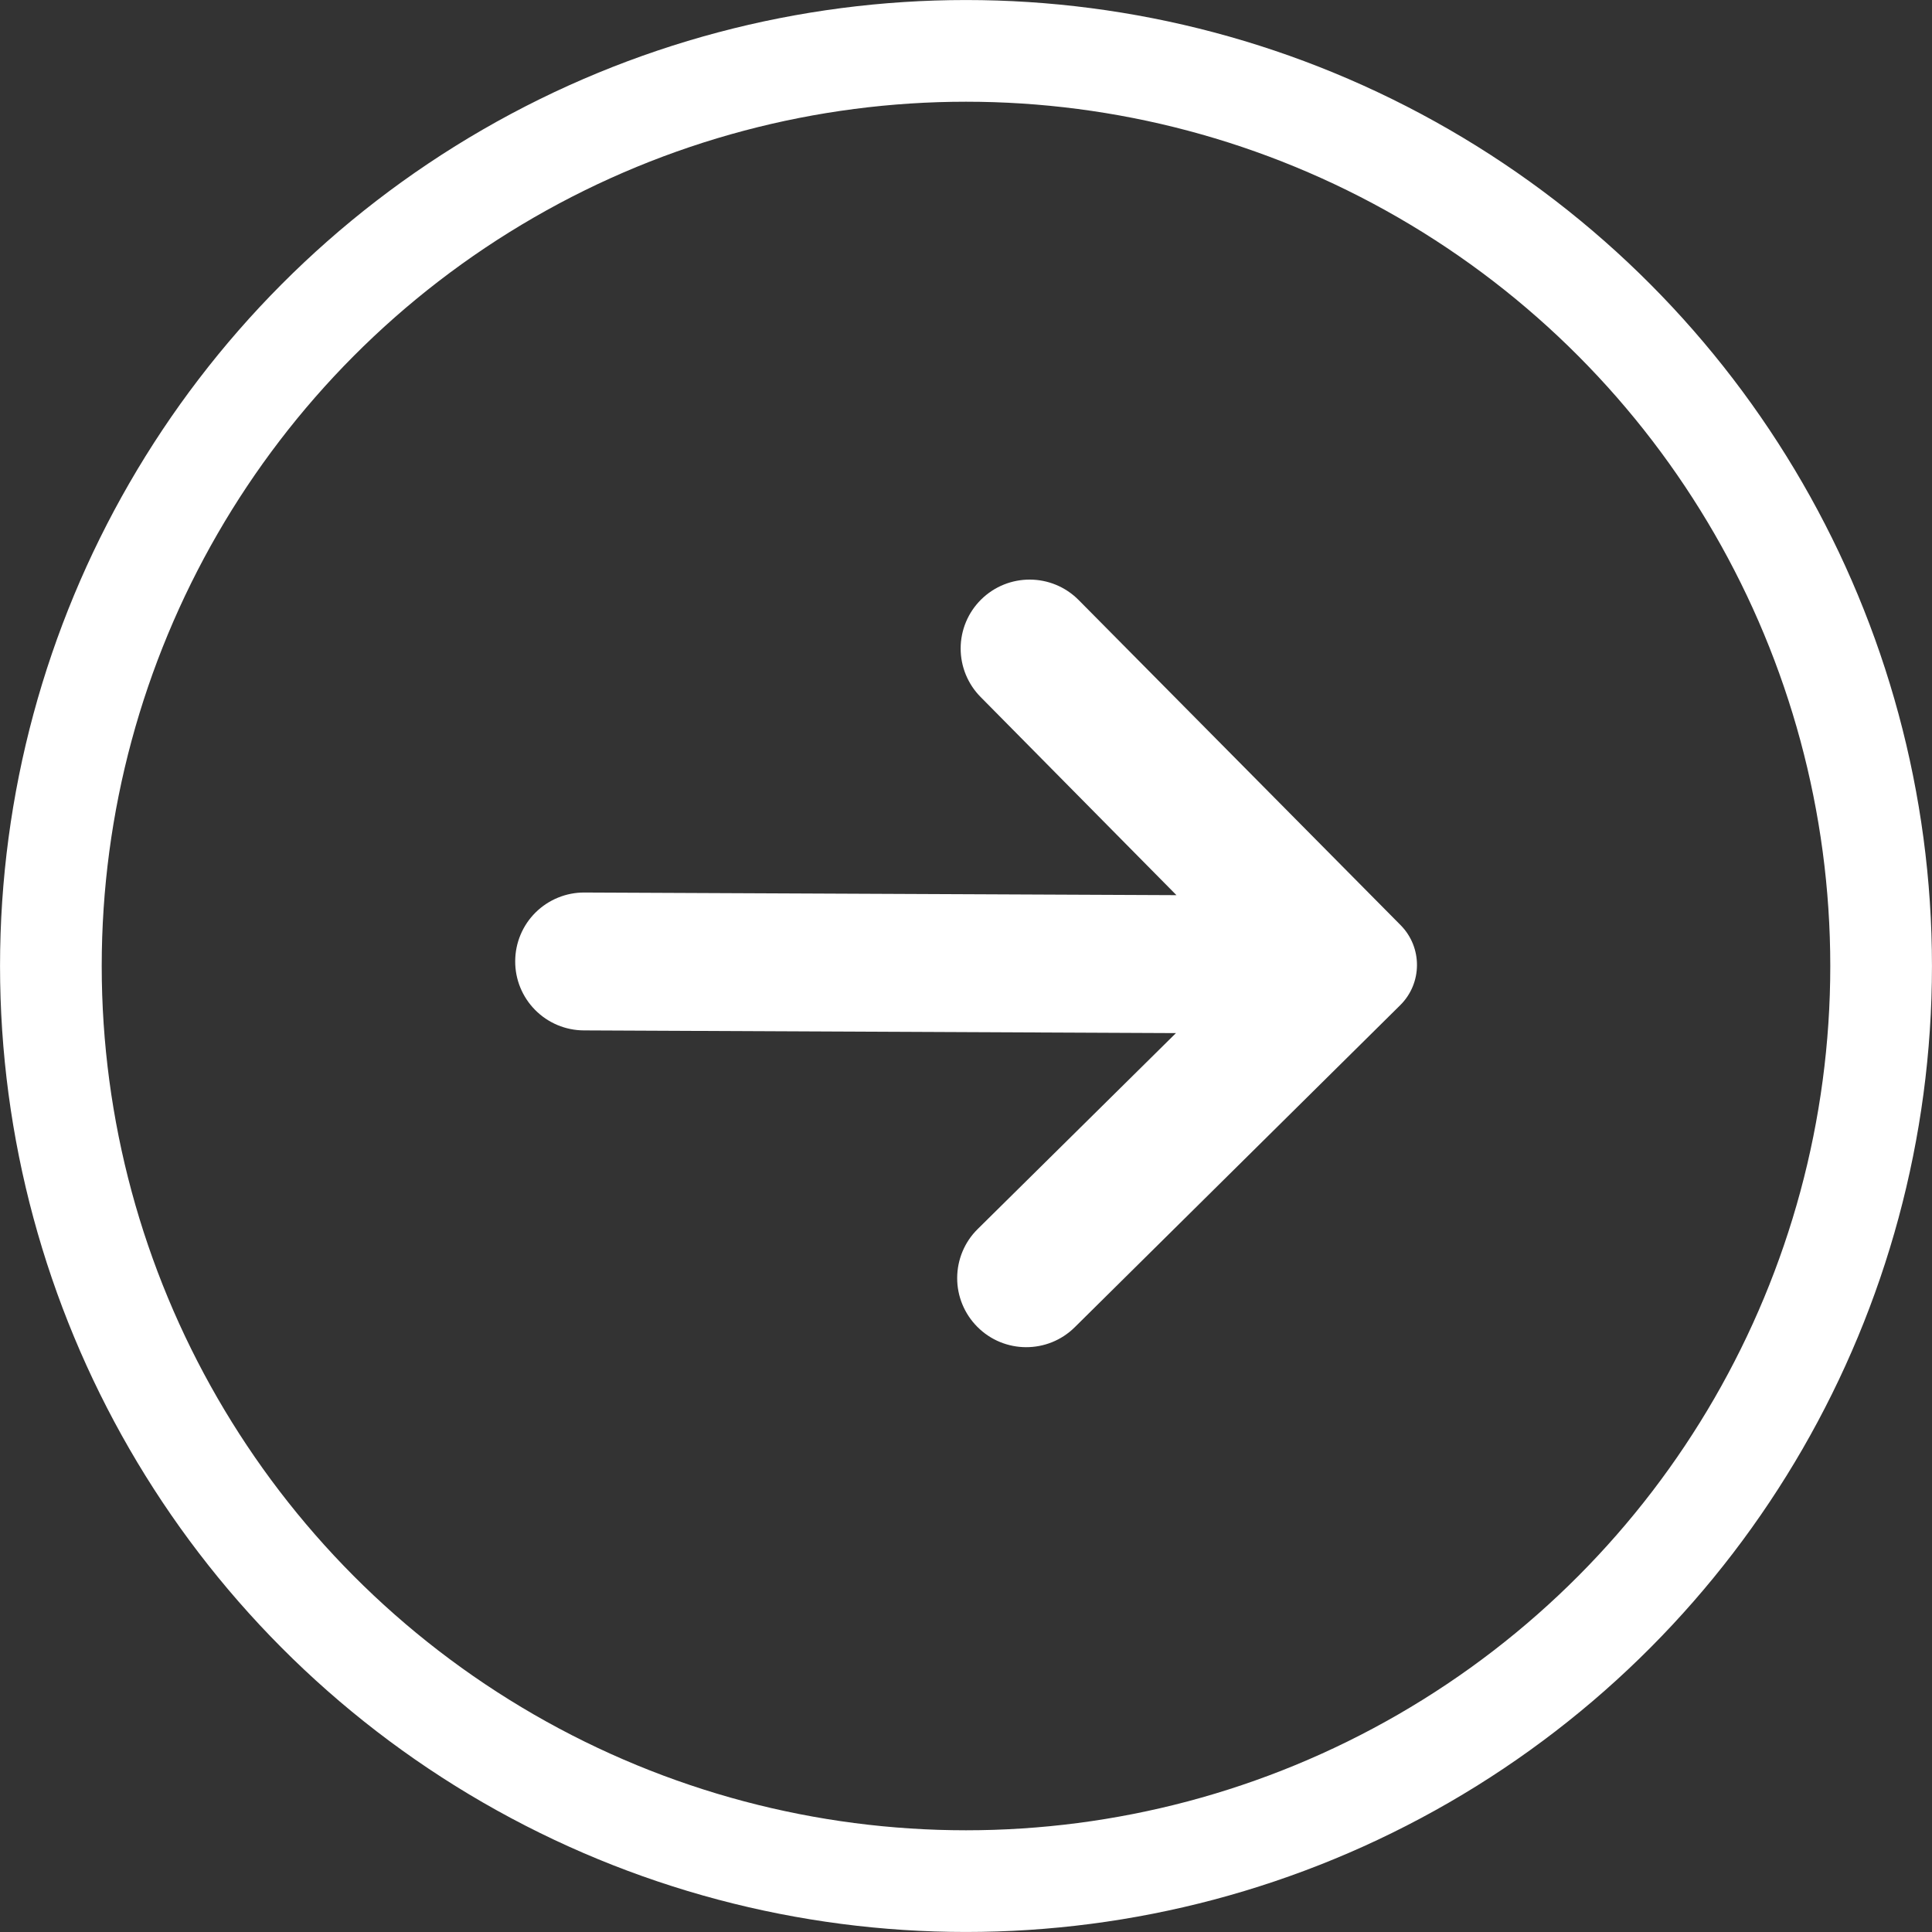 <svg width="30" height="30" viewBox="0 0 30 30" fill="none" xmlns="http://www.w3.org/2000/svg">
<rect x="0" y="0" width="30" height="30" fill="#333333" stroke="none"/>
<path fill-rule="evenodd" clip-rule="evenodd" d="M15.179 19.087L18.26 16.042L9.066 16C8.782 15.999 8.51 15.885 8.31 15.683C8.11 15.481 7.998 15.208 8 14.924C8.001 14.64 8.115 14.368 8.317 14.168C8.519 13.969 8.792 13.857 9.076 13.859L18.268 13.9L15.228 10.824C15.028 10.623 14.916 10.35 14.917 10.066C14.918 9.782 15.032 9.51 15.234 9.31C15.655 8.894 16.332 8.897 16.749 9.317L21.749 14.366C22.09 14.711 22.087 15.268 21.742 15.609L16.689 20.609C16.269 21.025 15.591 21.022 15.175 20.602C14.975 20.401 14.862 20.128 14.863 19.844C14.864 19.559 14.977 19.287 15.179 19.087Z" fill="white"/>
<circle cx="15" cy="15" r="14.21" stroke="white" stroke-width="1.579"/>
</svg>

